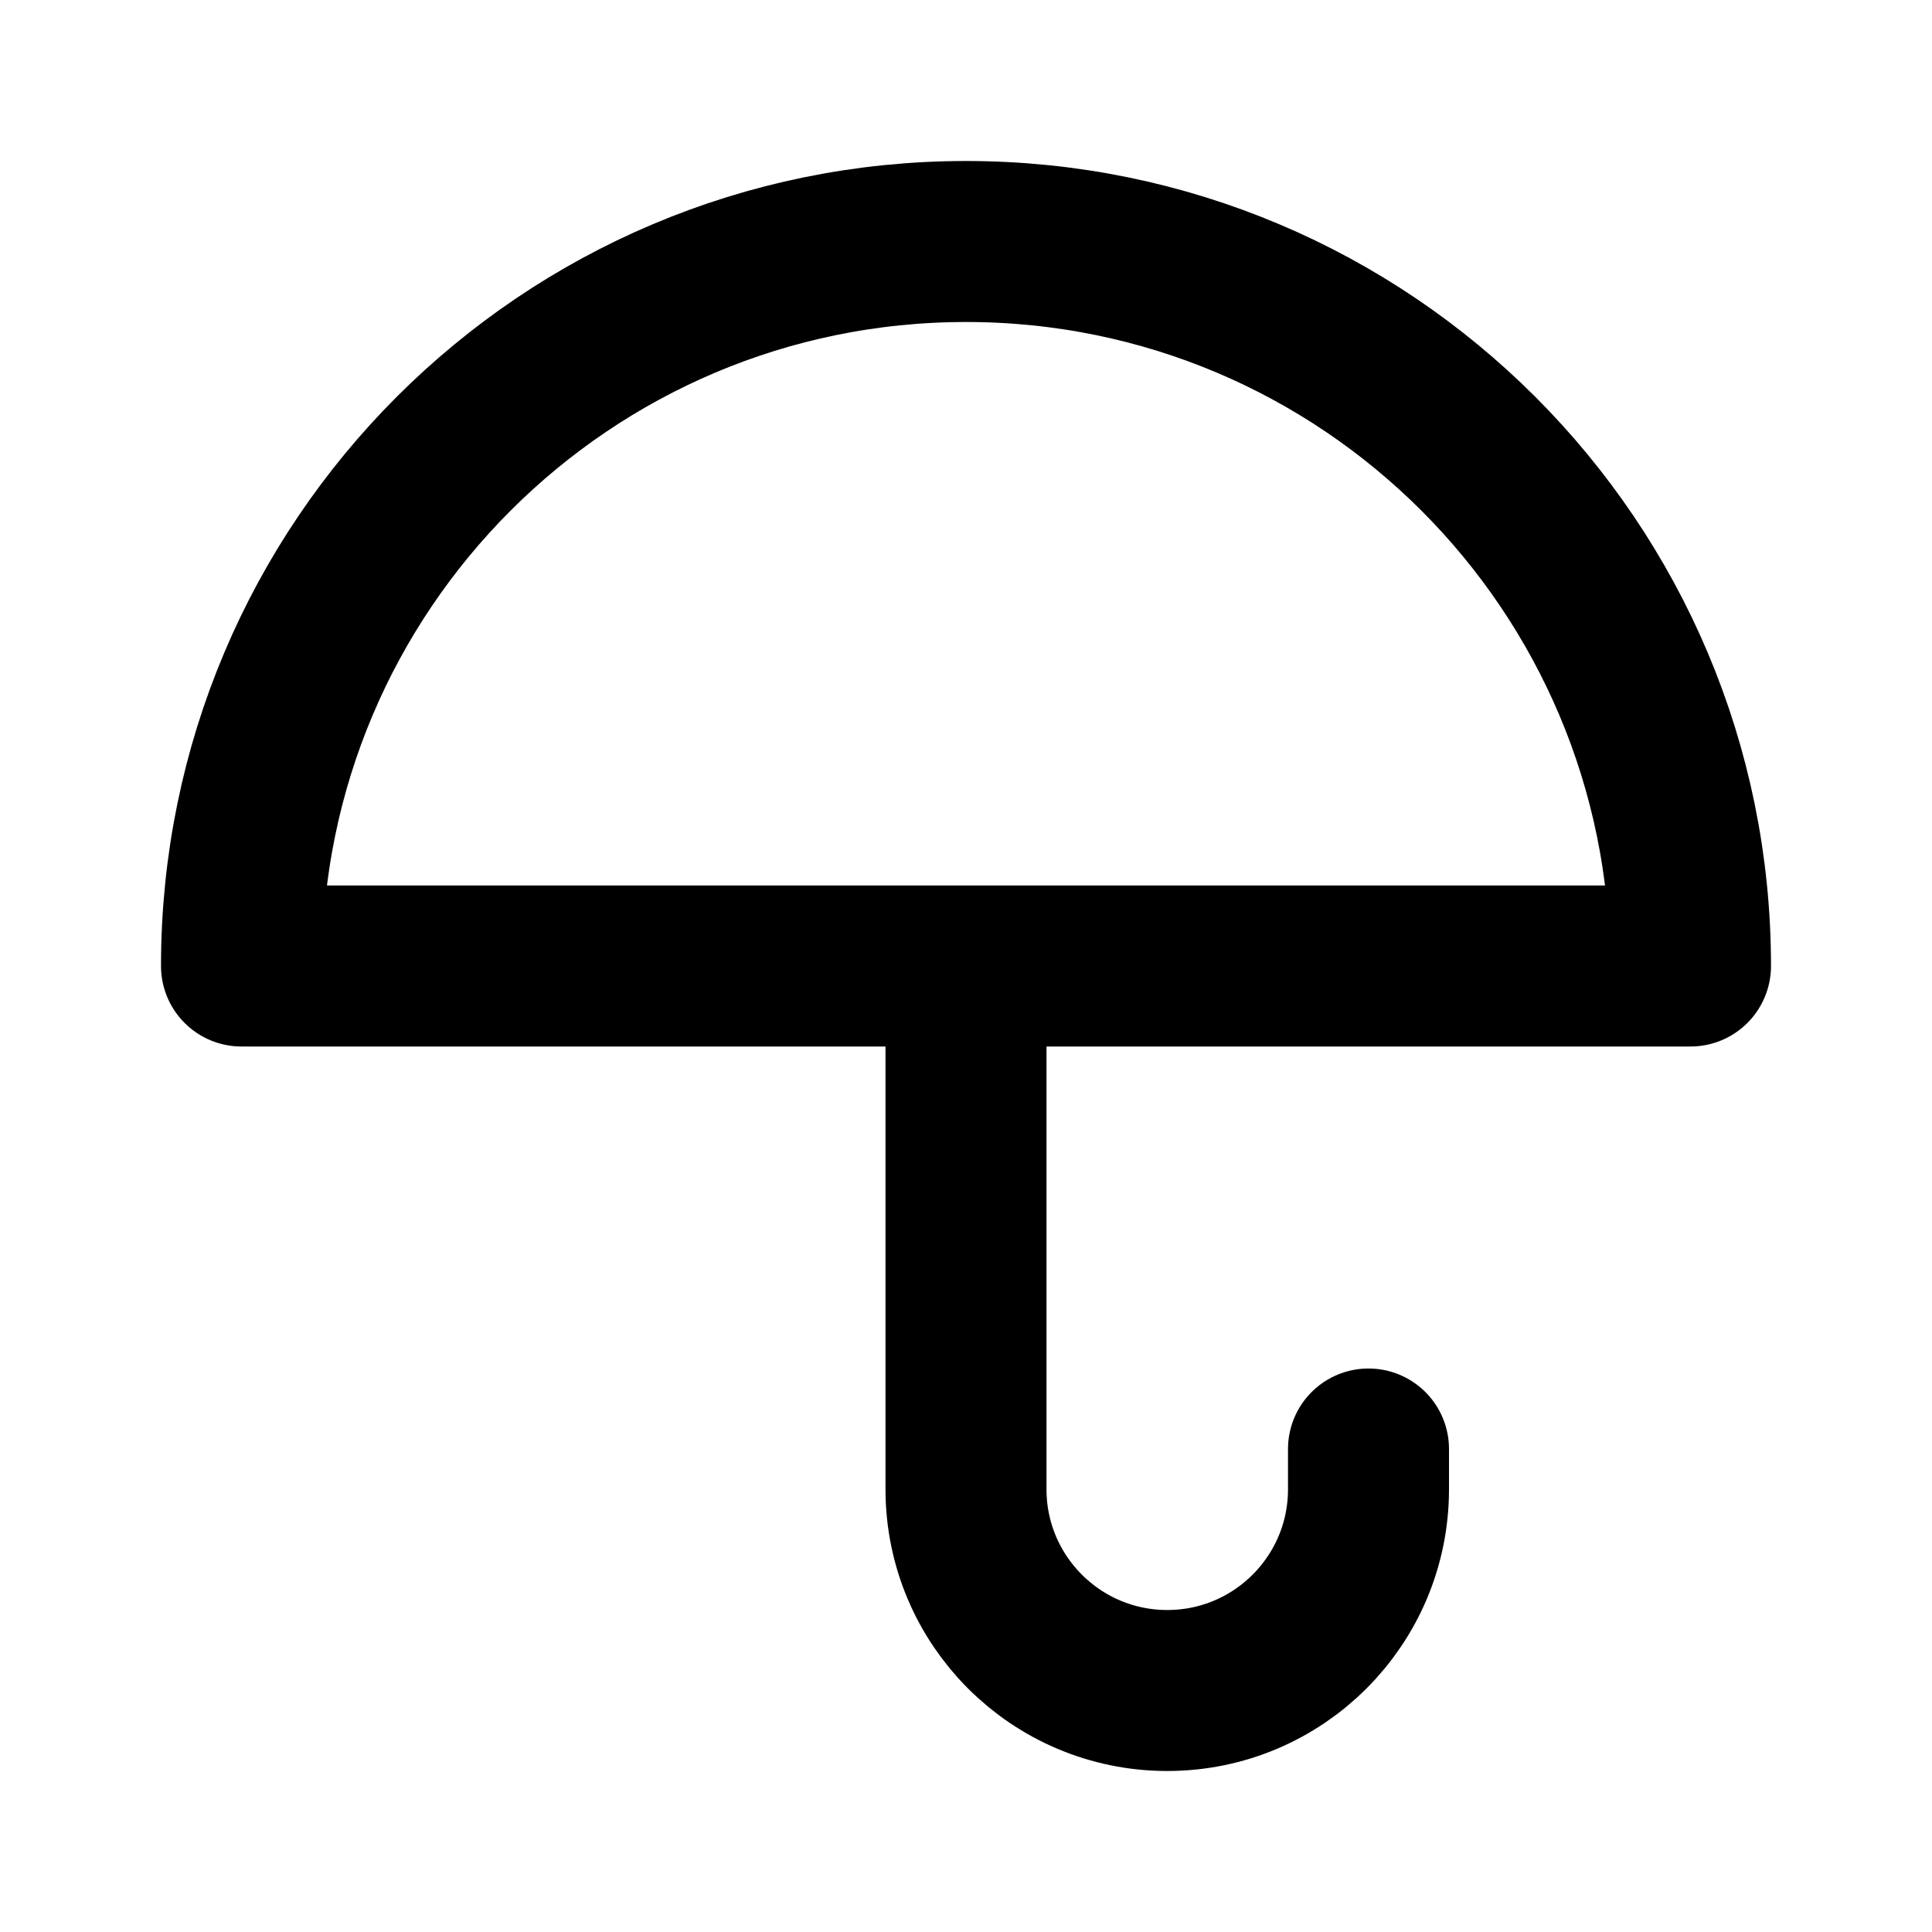 <?xml version="1.0" encoding="utf-8"?>
<svg width="800px" height="800px" viewBox="0 0 24 24" fill="none" xmlns="http://www.w3.org/2000/svg">
<path d="M12 12H21C21 7.029 16.971 3 12 3C7.029 3 3 7.029 3 12H12ZM12 12V18.5C12 19.881 13.119 21 14.5 21V21C15.881 21 17 19.881 17 18.5V18" stroke="#000000" stroke-width="2" stroke-linecap="round" stroke-linejoin="round"/>
</svg>